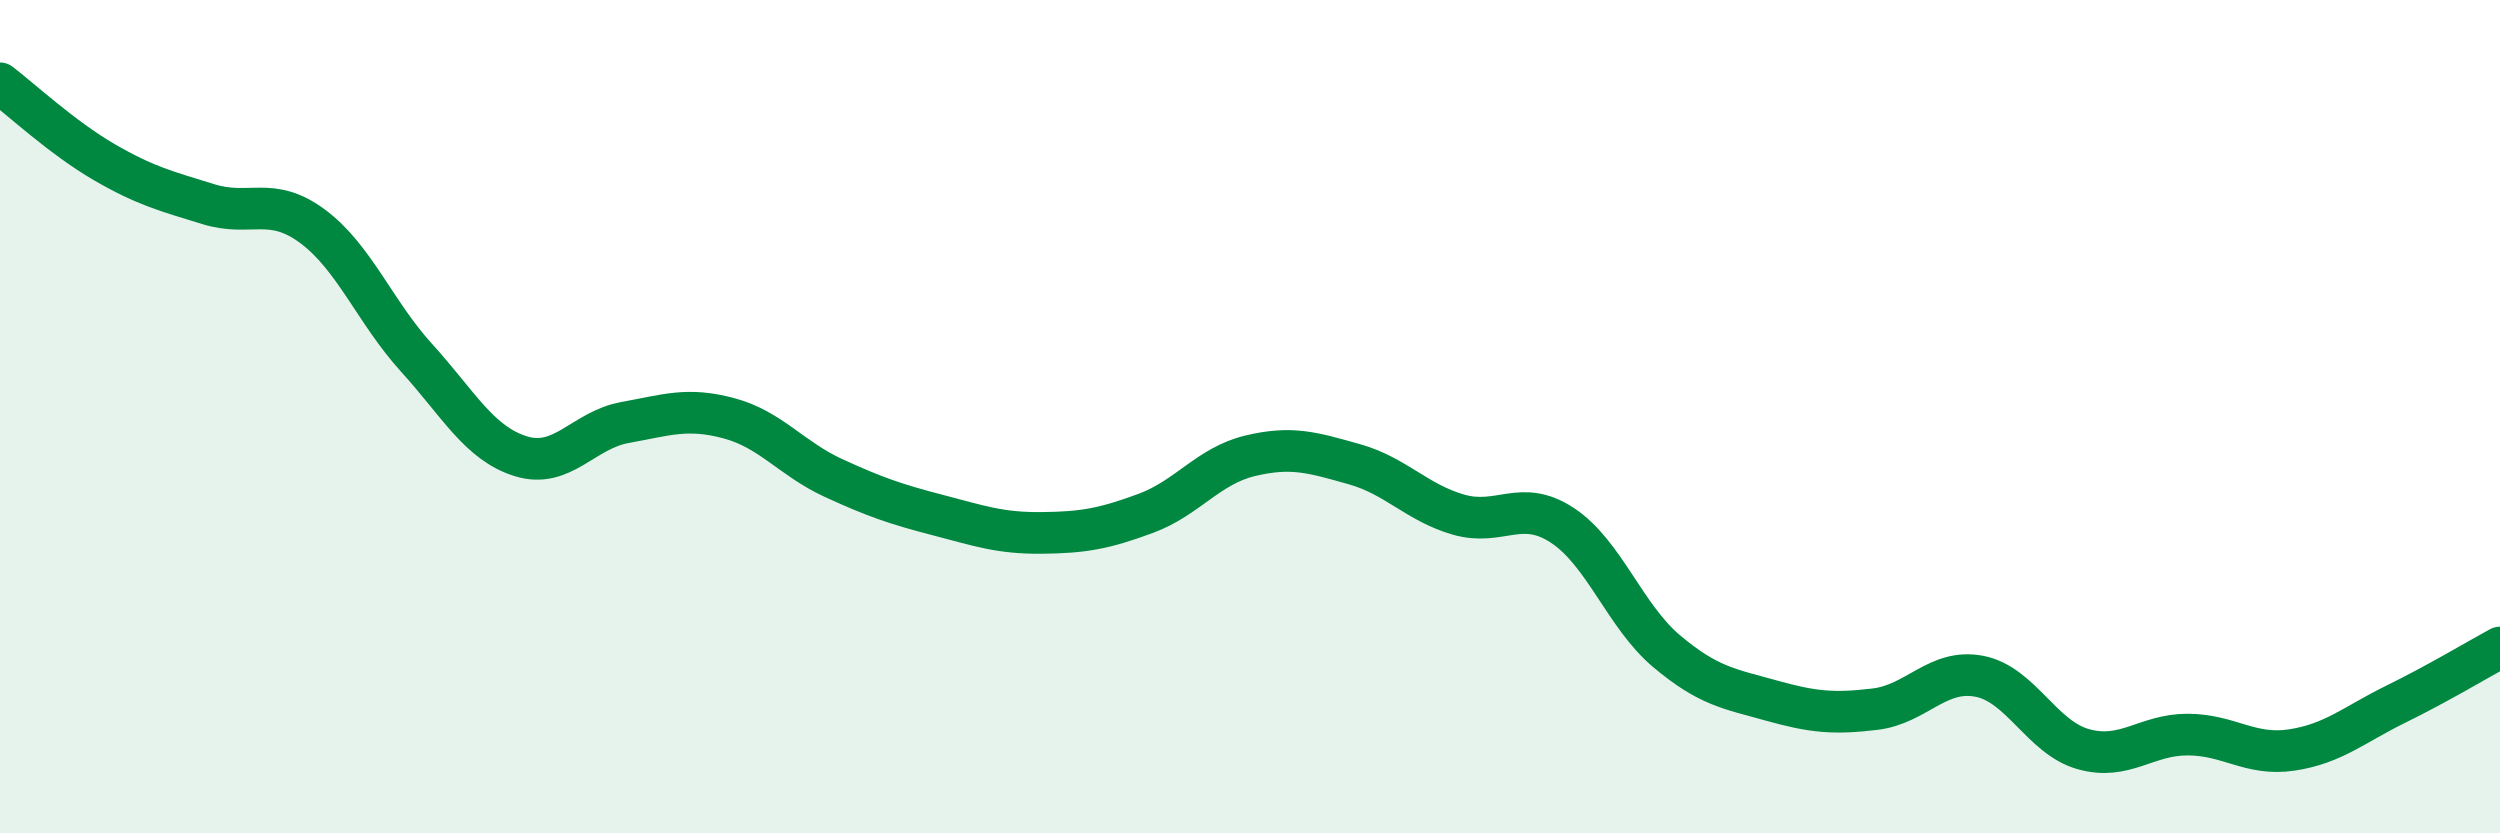 
    <svg width="60" height="20" viewBox="0 0 60 20" xmlns="http://www.w3.org/2000/svg">
      <path
        d="M 0,2 C 0.5,2.38 1.5,3.31 2.5,3.89 C 3.5,4.47 4,4.59 5,4.9 C 6,5.21 6.5,4.69 7.5,5.43 C 8.5,6.17 9,7.49 10,8.59 C 11,9.69 11.5,10.64 12.5,10.95 C 13.5,11.26 14,10.32 15,10.14 C 16,9.96 16.5,9.77 17.5,10.04 C 18.5,10.31 19,11.01 20,11.47 C 21,11.93 21.5,12.1 22.5,12.36 C 23.5,12.62 24,12.8 25,12.79 C 26,12.78 26.5,12.69 27.5,12.32 C 28.5,11.95 29,11.18 30,10.94 C 31,10.7 31.5,10.86 32.5,11.14 C 33.5,11.42 34,12.06 35,12.35 C 36,12.64 36.5,11.95 37.5,12.61 C 38.5,13.27 39,14.79 40,15.63 C 41,16.47 41.5,16.53 42.5,16.81 C 43.5,17.09 44,17.14 45,17.02 C 46,16.9 46.5,16.04 47.5,16.23 C 48.5,16.42 49,17.7 50,17.98 C 51,18.26 51.5,17.63 52.5,17.63 C 53.5,17.63 54,18.15 55,18 C 56,17.85 56.5,17.39 57.5,16.9 C 58.5,16.41 59.5,15.81 60,15.54L60 20L0 20Z"
        fill="#008740"
        opacity="0.1"
        stroke-linecap="round"
        stroke-linejoin="round"
      />
      <path
        d="M 0,2 C 0.5,2.38 1.5,3.31 2.5,3.89 C 3.5,4.47 4,4.59 5,4.9 C 6,5.21 6.5,4.69 7.5,5.43 C 8.5,6.17 9,7.49 10,8.59 C 11,9.69 11.5,10.64 12.5,10.95 C 13.5,11.26 14,10.32 15,10.14 C 16,9.96 16.5,9.77 17.5,10.04 C 18.5,10.31 19,11.01 20,11.47 C 21,11.93 21.5,12.1 22.5,12.36 C 23.5,12.62 24,12.8 25,12.79 C 26,12.78 26.5,12.69 27.5,12.32 C 28.5,11.95 29,11.18 30,10.94 C 31,10.7 31.5,10.86 32.5,11.14 C 33.5,11.42 34,12.06 35,12.35 C 36,12.64 36.5,11.95 37.5,12.61 C 38.5,13.27 39,14.79 40,15.63 C 41,16.47 41.5,16.53 42.5,16.81 C 43.5,17.09 44,17.14 45,17.02 C 46,16.9 46.5,16.04 47.5,16.23 C 48.5,16.42 49,17.7 50,17.98 C 51,18.26 51.5,17.63 52.5,17.63 C 53.5,17.63 54,18.15 55,18 C 56,17.85 56.5,17.39 57.5,16.9 C 58.5,16.41 59.5,15.81 60,15.54"
        stroke="#008740"
        stroke-width="1"
        fill="none"
        stroke-linecap="round"
        stroke-linejoin="round"
      />
    </svg>
  